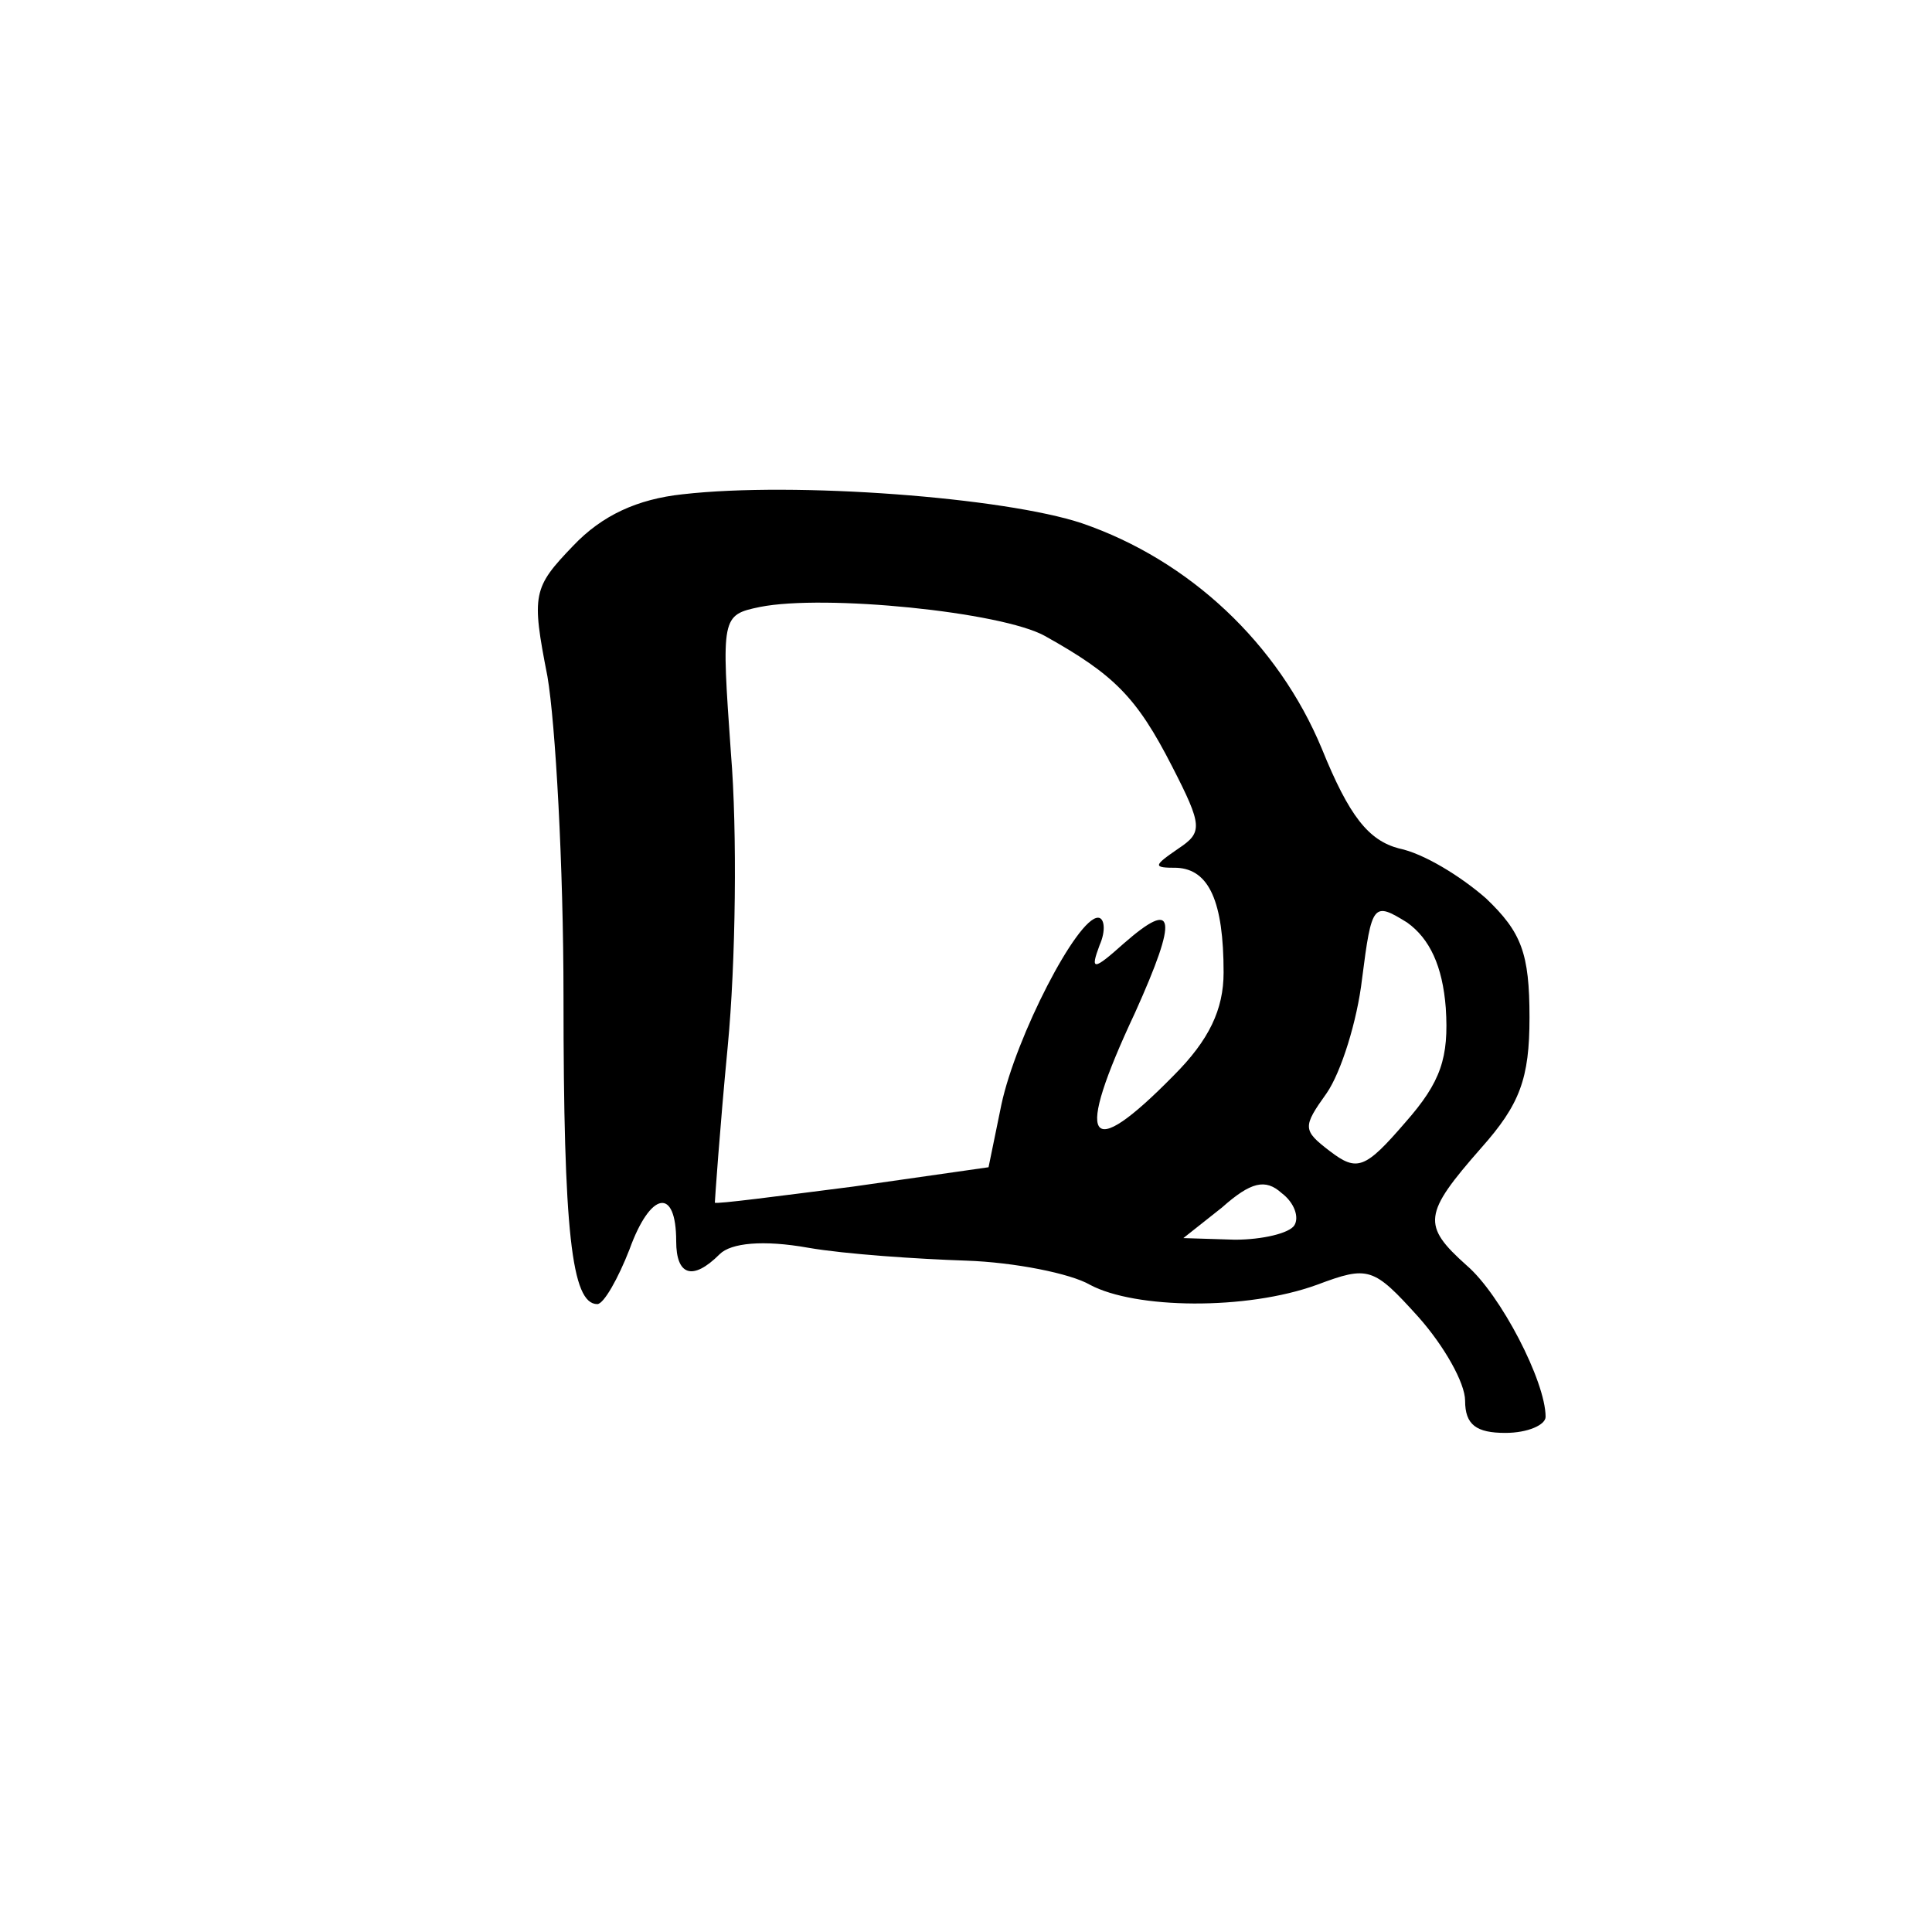 <?xml version="1.0" standalone="no"?>
<!DOCTYPE svg PUBLIC "-//W3C//DTD SVG 20010904//EN"
 "http://www.w3.org/TR/2001/REC-SVG-20010904/DTD/svg10.dtd">
<svg version="1.0" xmlns="http://www.w3.org/2000/svg"
 width="120pt" height="120pt" viewBox="0 0 120 120"
 preserveAspectRatio="xMidYMid meet">
<g transform="translate(0,120) scale(0.1,-0.1)"
fill="#000000" stroke="none">
<path d="M424 893 c-28 -3 -50 -13 -68 -32 -25 -26 -26 -30 -16 -81 5 -29 10
-118 10 -199 0 -146 5 -191 21 -191 4 0 13 16 20 34 13 36 29 39 29 5 0 -21
10 -25 27 -8 7 7 27 9 55 4 23 -4 68 -7 98 -8 30 -1 65 -8 77 -15 28 -15 97
-16 141 0 32 12 35 11 63 -20 16 -18 29 -41 29 -52 0 -15 7 -20 25 -20 14 0
25 5 25 10 0 22 -28 76 -49 94 -28 25 -27 32 9 73 24 27 30 43 30 81 0 40 -5
53 -27 74 -16 14 -39 28 -54 31 -19 5 -31 20 -48 62 -27 65 -82 117 -149 140
-48 16 -178 26 -248 18z m225 -88 c43 -24 57 -38 79 -81 19 -37 19 -41 4 -51
-16 -11 -16 -12 -1 -12 20 -1 29 -21 29 -65 0 -23 -9 -42 -31 -64 -54 -55 -62
-42 -24 39 27 60 25 71 -7 43 -19 -17 -21 -17 -15 -1 4 9 3 17 -1 17 -13 0
-51 -74 -60 -116 l-8 -39 -84 -12 c-47 -6 -85 -11 -86 -10 0 1 3 45 8 97 5 52
6 134 2 182 -6 85 -6 86 18 91 40 8 150 -3 177 -18z m249 -231 c2 -31 -3 -46
-25 -71 -25 -29 -30 -31 -47 -18 -17 13 -17 15 -2 36 9 13 19 45 22 71 6 47 7
48 28 35 14 -10 22 -27 24 -53z m-94 -135 c-3 -5 -20 -9 -37 -9 l-32 1 24 19
c18 16 27 18 37 9 8 -6 11 -15 8 -20z"/>
</g>
</svg>
